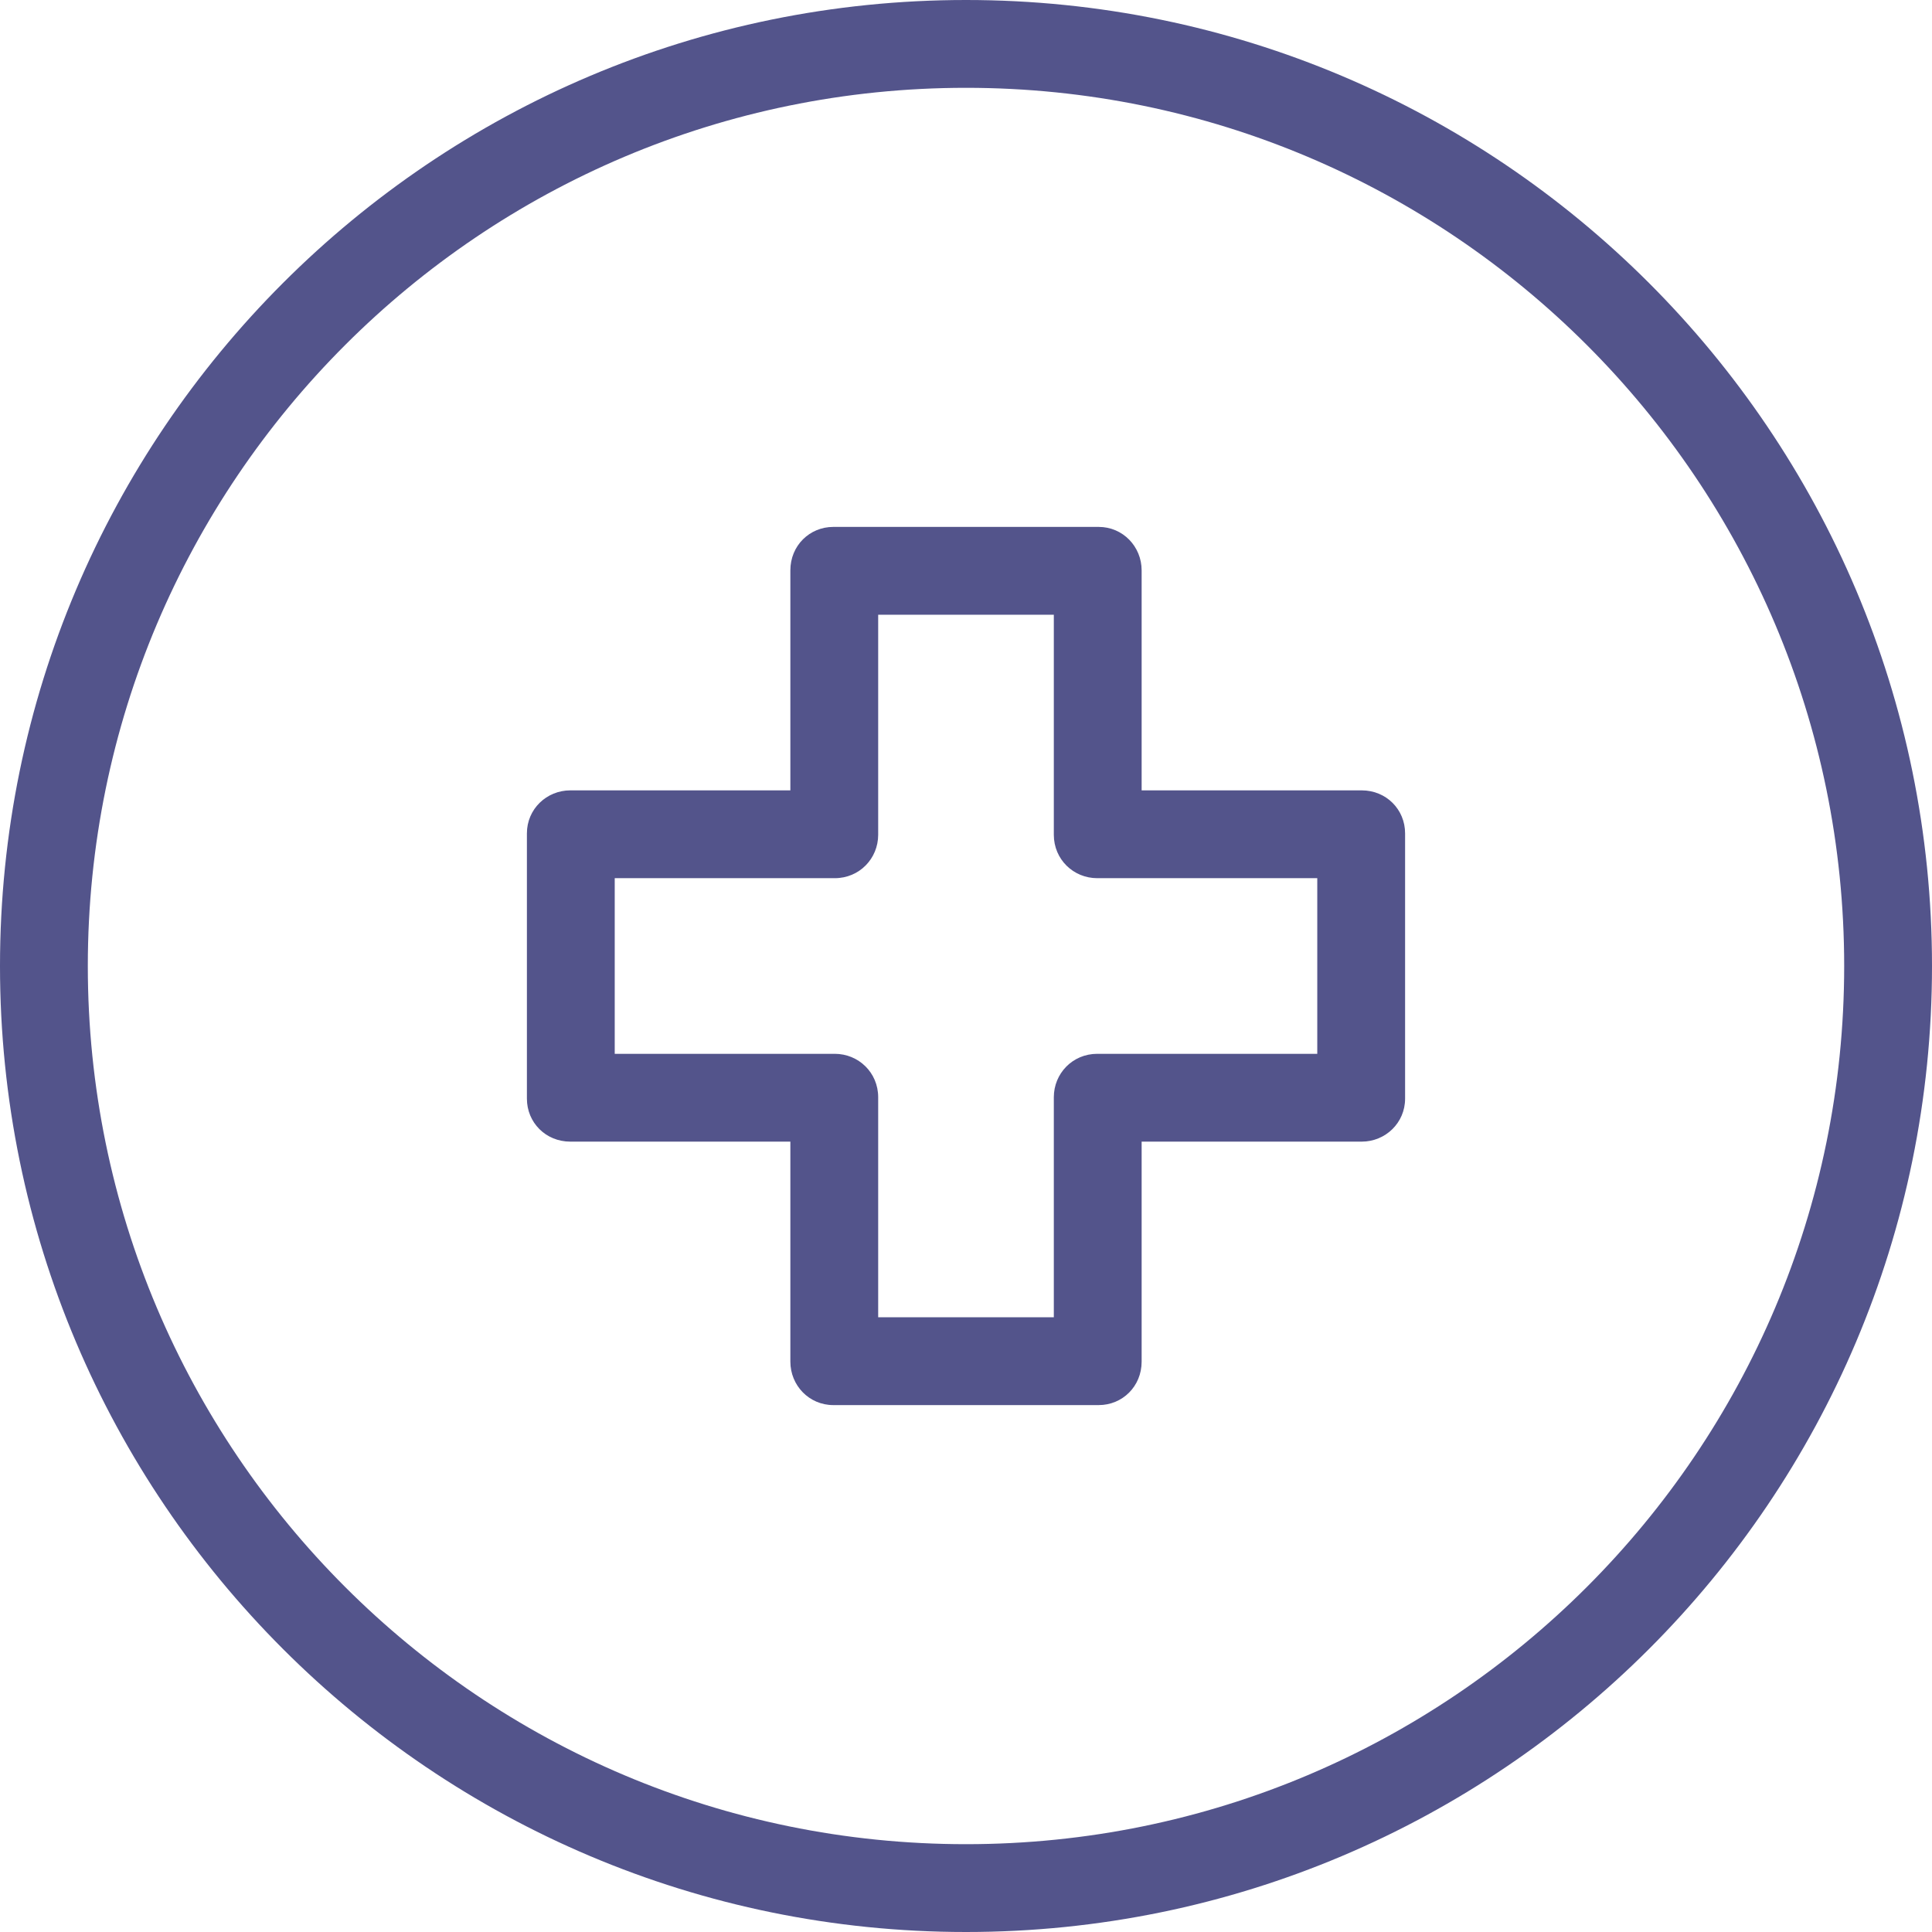 <?xml version="1.0" encoding="UTF-8" standalone="no"?><svg xmlns="http://www.w3.org/2000/svg" xmlns:xlink="http://www.w3.org/1999/xlink" fill="#53548b" height="16.5" preserveAspectRatio="xMidYMid meet" version="1" viewBox="0.0 0.5 16.5 16.5" width="16.5" zoomAndPan="magnify"><g id="change1_1"><path d="M 8.25 17 C 3.695 17 0 13.305 0 8.75 C 0 4.195 3.695 0.5 8.25 0.5 C 12.805 0.5 16.5 4.195 16.5 8.75 C 16.5 13.305 12.805 17 8.25 17 Z M 8.25 16.25 C 12.391 16.25 15.75 12.891 15.75 8.75 C 15.75 4.609 12.391 1.25 8.25 1.25 C 4.109 1.25 0.75 4.609 0.75 8.75 C 0.75 12.891 4.109 16.25 8.25 16.25 Z M 9.383 5 C 9.59 5 9.75 5.168 9.75 5.371 L 9.75 7.25 L 11.629 7.25 C 11.84 7.25 12 7.414 12 7.617 L 12 9.883 C 12 10.09 11.832 10.25 11.629 10.25 L 9.75 10.25 L 9.75 12.129 C 9.75 12.34 9.586 12.5 9.383 12.5 L 7.117 12.5 C 6.91 12.5 6.75 12.332 6.75 12.129 L 6.75 10.25 L 4.871 10.25 C 4.66 10.25 4.5 10.086 4.5 9.883 L 4.5 7.617 C 4.5 7.41 4.668 7.25 4.871 7.25 L 6.75 7.25 L 6.75 5.371 C 6.75 5.16 6.914 5 7.117 5 Z M 7.5 5.75 L 7.5 7.629 C 7.5 7.832 7.34 8 7.129 8 L 5.25 8 L 5.25 9.5 L 7.129 9.5 C 7.332 9.5 7.5 9.66 7.5 9.871 L 7.5 11.75 L 9 11.75 L 9 9.871 C 9 9.668 9.16 9.5 9.371 9.5 L 11.25 9.5 L 11.25 8 L 9.371 8 C 9.168 8 9 7.84 9 7.629 L 9 5.75 Z M 7.5 5.75" fill="inherit" fill-rule="evenodd"/></g></svg>
